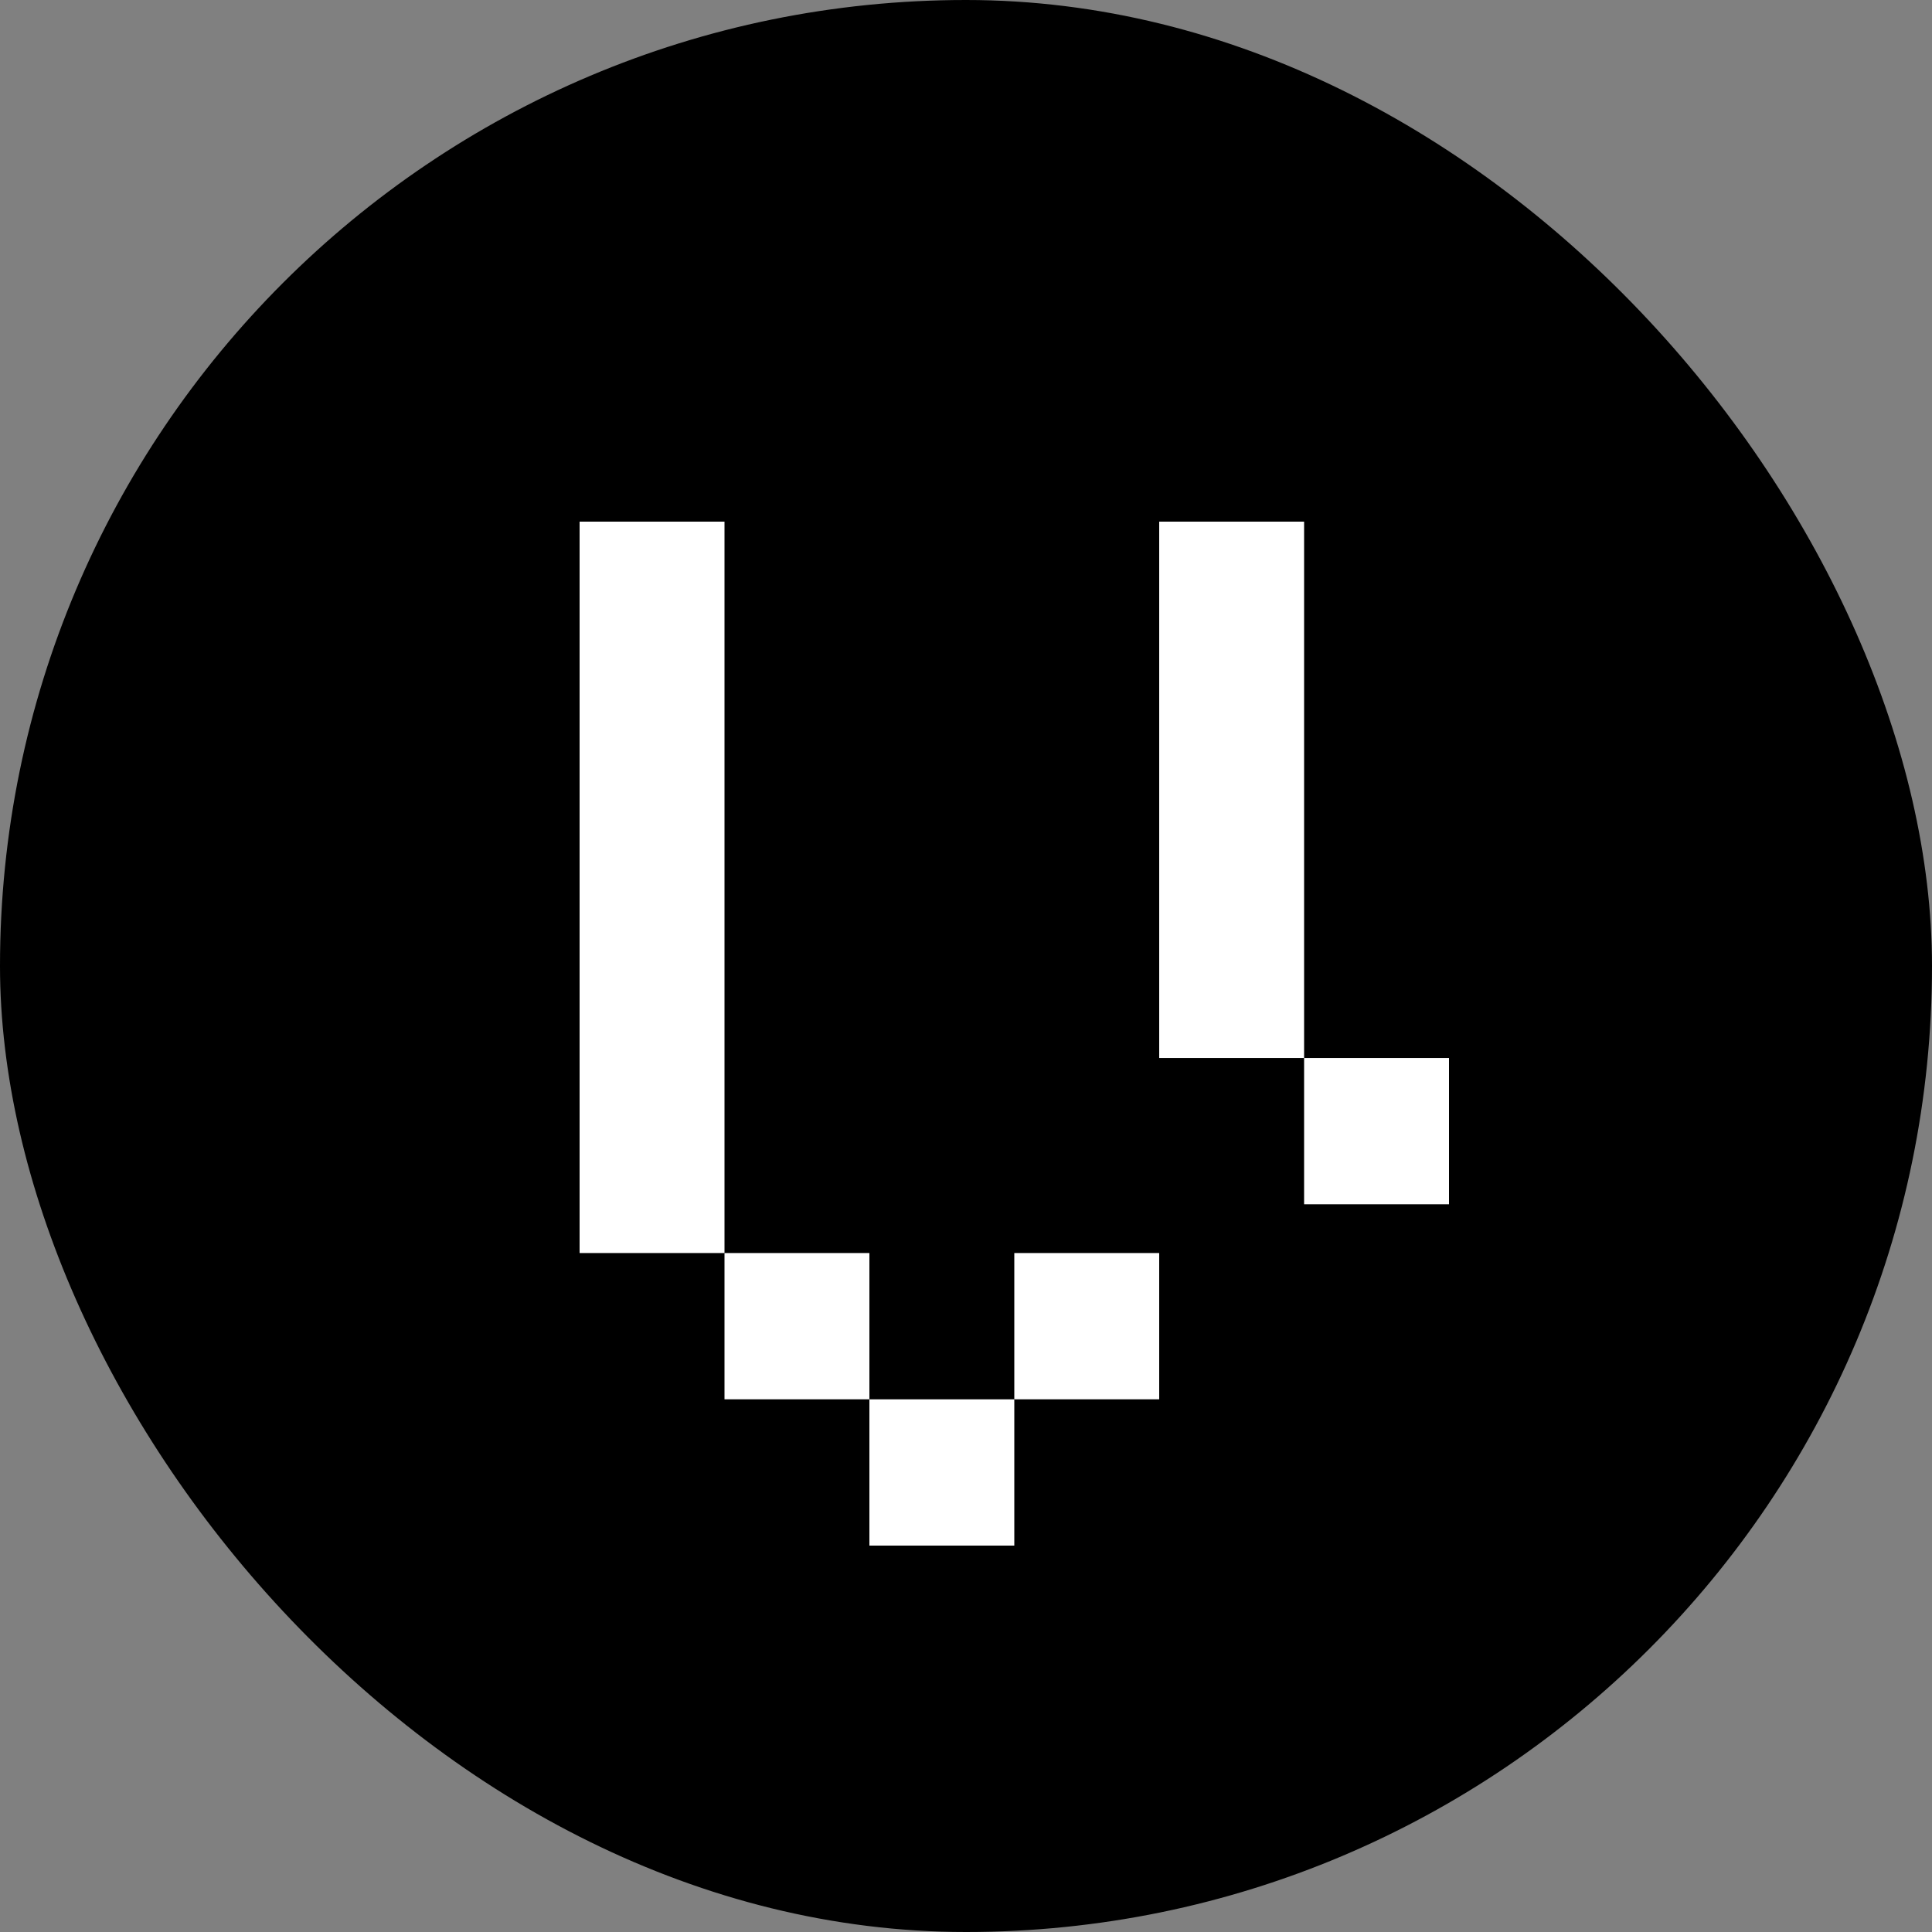 <?xml version="1.0" encoding="UTF-8"?>
<svg width="100px" height="100px" viewBox="0 0 100 100" version="1.1" xmlns="http://www.w3.org/2000/svg" xmlns:xlink="http://www.w3.org/1999/xlink">
    <rect x="0" y="0" width="100" height="100" fill="#808080" stroke="none"/>
    <title>vega copy</title>
    <g id="mobile" stroke="none" stroke-width="1" fill="none" fill-rule="evenodd">
        <g id="vega-copy">
            <rect id="Rectangle" fill="#000000" fill-rule="nonzero" x="0" y="0" width="100" height="100" rx="50"></rect>
            <g id="Group-6-Copy" transform="translate(30, 27)" fill="#FFFFFF">
                <rect id="Rectangle" x="0" y="0" width="7.5" height="37.857"></rect>
                <rect id="Rectangle-Copy-3" x="30" y="0" width="7.5" height="27.762"></rect>
                <rect id="Rectangle-Copy-3" x="37.5" y="27.762" width="7.5" height="7.571"></rect>
                <rect id="Rectangle-Copy-4" x="22.5" y="37.857" width="7.5" height="7.571"></rect>
                <rect id="Rectangle-Copy-5" x="7.5" y="37.857" width="7.5" height="7.571"></rect>
                <rect id="Rectangle-Copy-6" x="15" y="45.429" width="7.5" height="7.571"></rect>
            </g>
        </g>
    </g>
</svg>